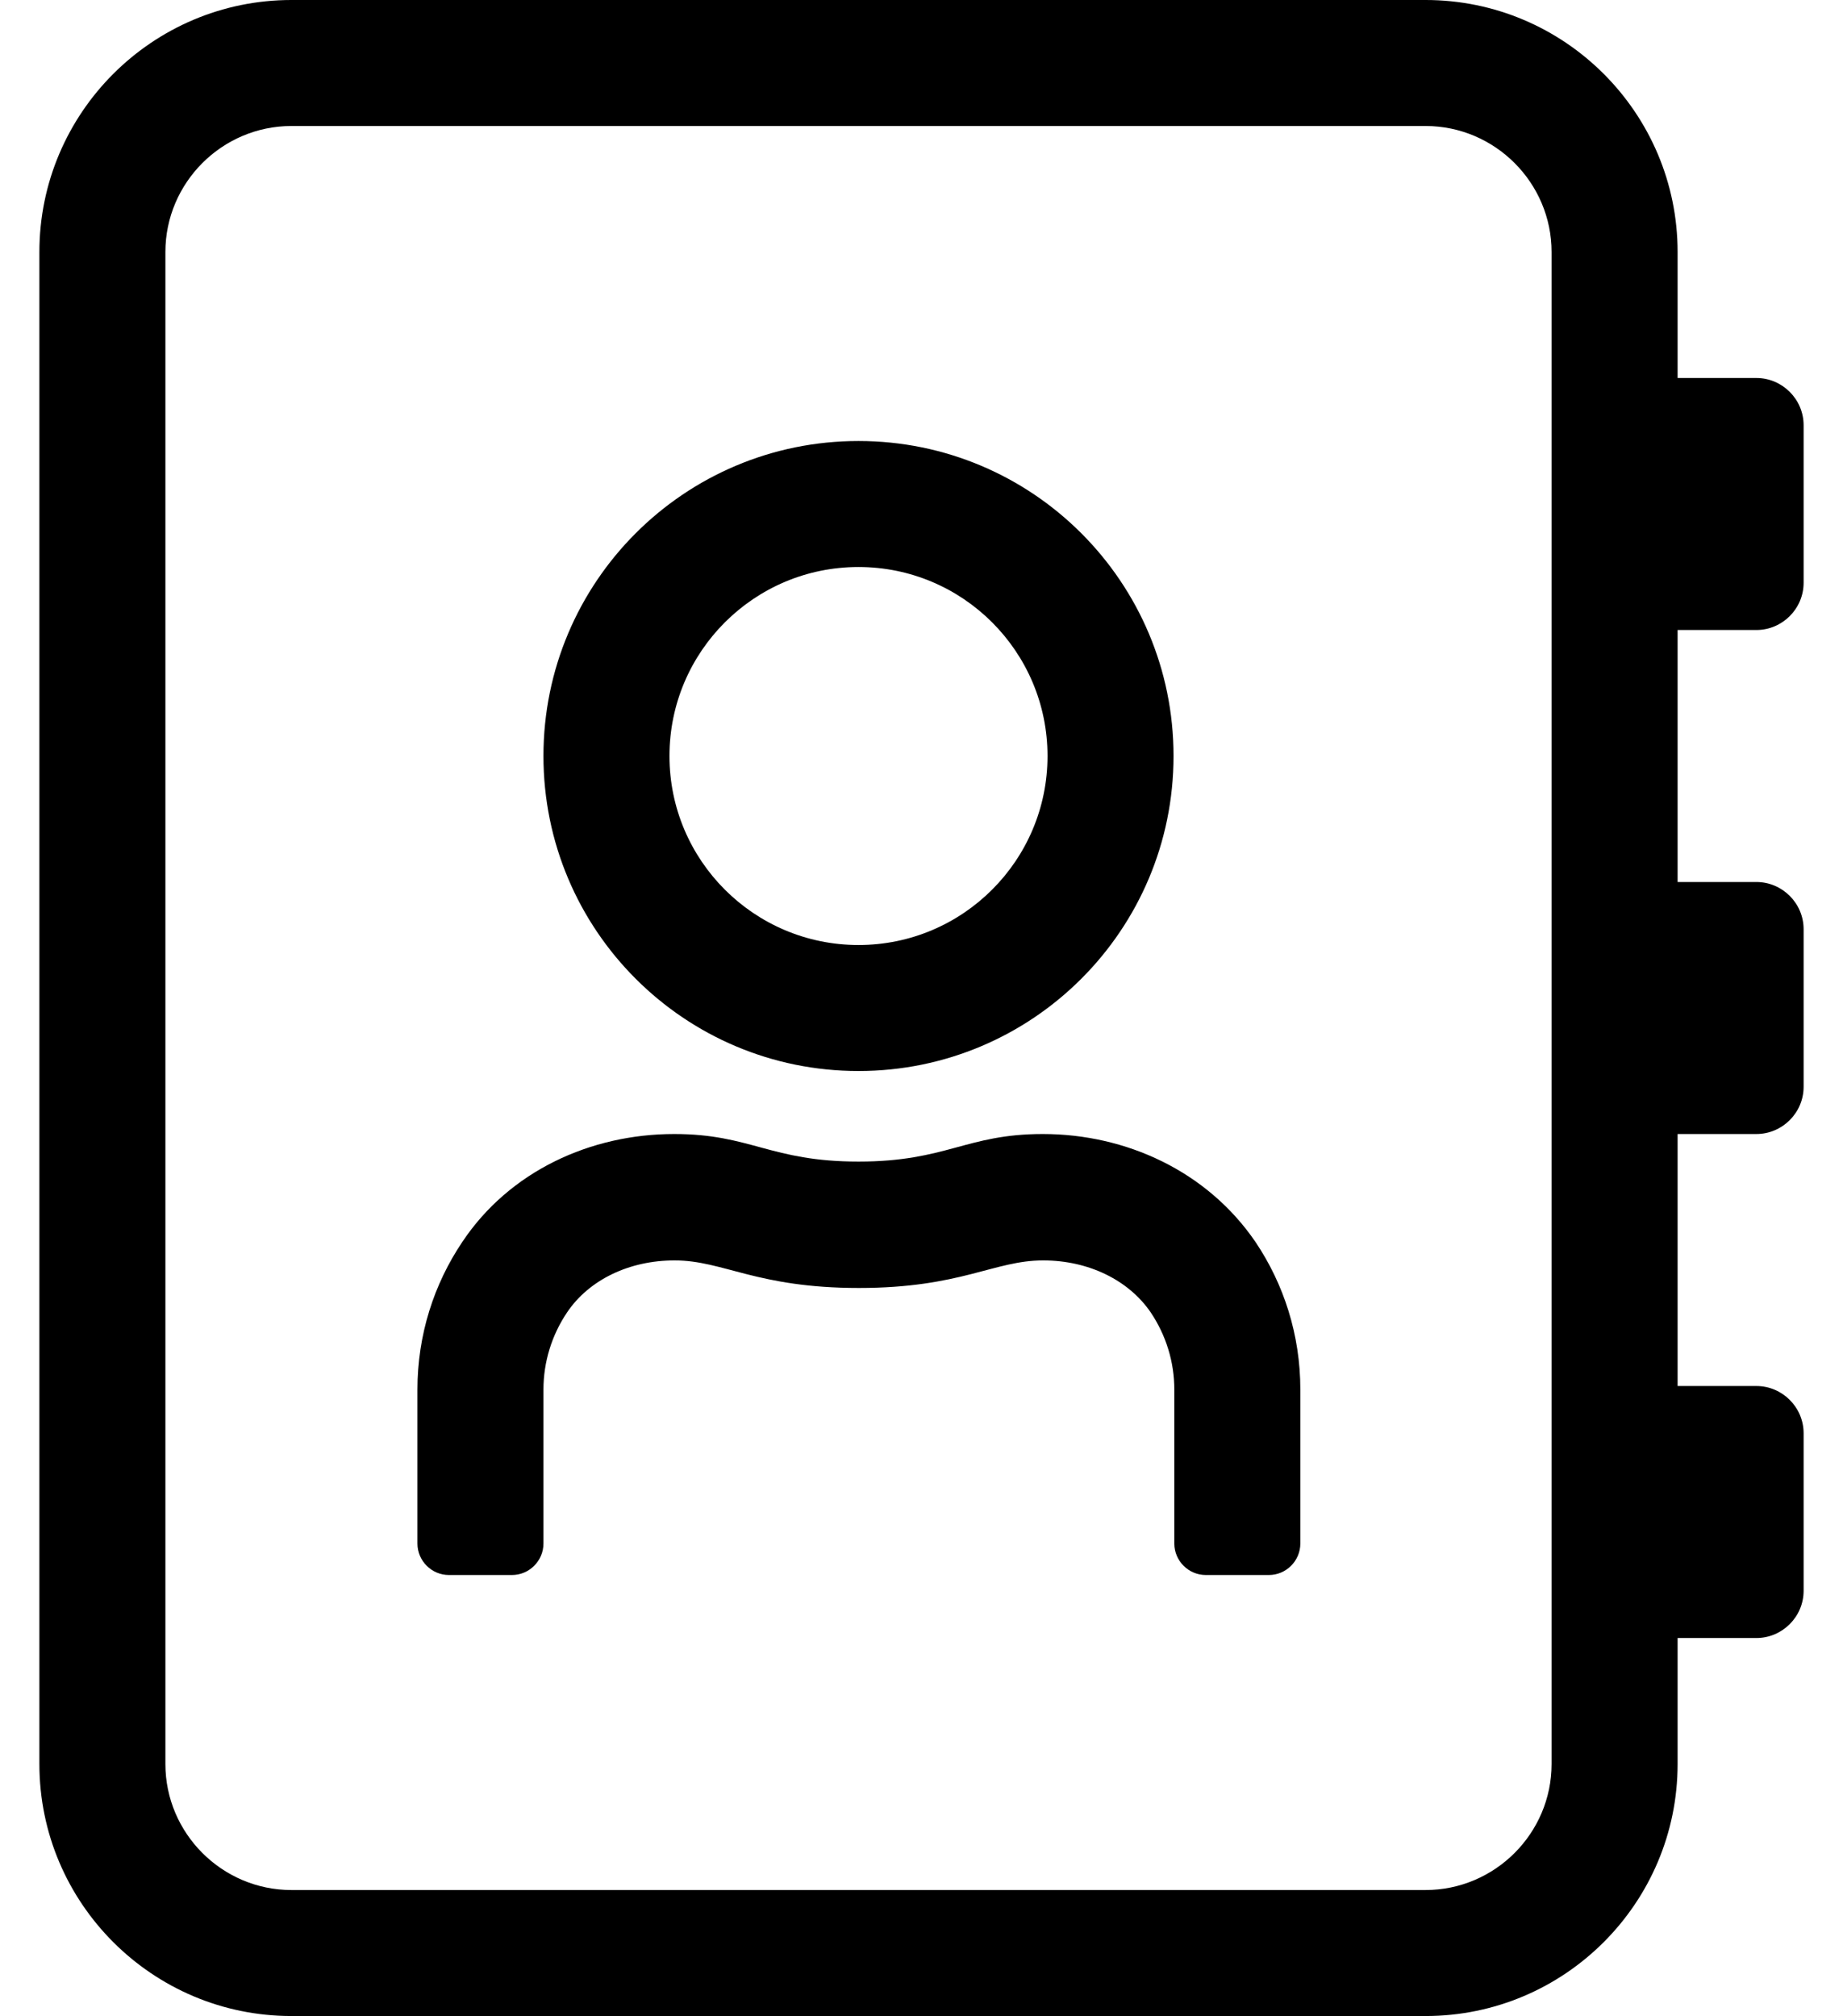 <?xml version="1.0" standalone="no"?>
<!DOCTYPE svg PUBLIC "-//W3C//DTD SVG 1.1//EN" "http://www.w3.org/Graphics/SVG/1.1/DTD/svg11.dtd" >
<svg xmlns="http://www.w3.org/2000/svg" xmlns:xlink="http://www.w3.org/1999/xlink" version="1.1" viewBox="-10 0 468 512">
   <path fill="currentColor"
d="M436 160h-20v64h20c6.6 0 12 5.4 12 12v40c0 6.6 -5.4 12 -12 12h-20v64h20c6.6 0 12 5.4 12 12v40c0 6.6 -5.4 12 -12 12h-20v32c0 35.3 -28.7 64 -64 64h-288c-35.3 0 -64 -28.7 -64 -64v-384
c0 -35.3 28.7 -64 64 -64h288c35.3 0 64 28.7 64 64v32h20c6.6 0 12 5.4 12 12v40c0 6.6 -5.4 12 -12 12zM384 448v-384c0 -17.6 -14.4 -32 -32 -32h-288c-17.6 0 -32 14.4 -32 32v384c0 17.6 14.4 32 32 32h288
c17.6 0 32 -14.4 32 -32zM208 272c-44.2 0 -80 -35.8 -80 -80s35.8 -80 80 -80s80 35.8 80 80s-35.8 80 -80 80zM208 144c-26.5 0 -48 21.5 -48 48s21.5 48 48 48s48 -21.5 48 -48s-21.5 -48 -48 -48zM254.8 288c21.101 0 41.7 9.4 54 27.4
c7.2 10.699 11.4 23.6 11.4 37.5v39.1c0 4.4 -3.601 8 -8 8h-16c-4.4 0 -8 -3.6 -8 -8v-39.1c0 -7 -2.101 -13.801 -6 -19.601c-5.601 -8.2 -15.8 -13.2 -27.3 -13.2c-12.5 0 -20.9 7 -46.801 7
c-26 0 -34.399 -7 -46.8 -7c-11.5 0 -21.7 4.9 -27.3 13.2c-3.9 5.8 -6 12.601 -6 19.601v39.1c0 4.4 -3.6 8 -8 8h-16c-4.4 0 -8 -3.6 -8 -8v-39.1c0 -13.9 4.2 -26.801 11.4 -37.5
c12 -18 32.6 -27.4 53.8 -27.4c19.5 0 24.399 7 46.8 7s27.3 -7 46.8 -7z" />
</svg>
